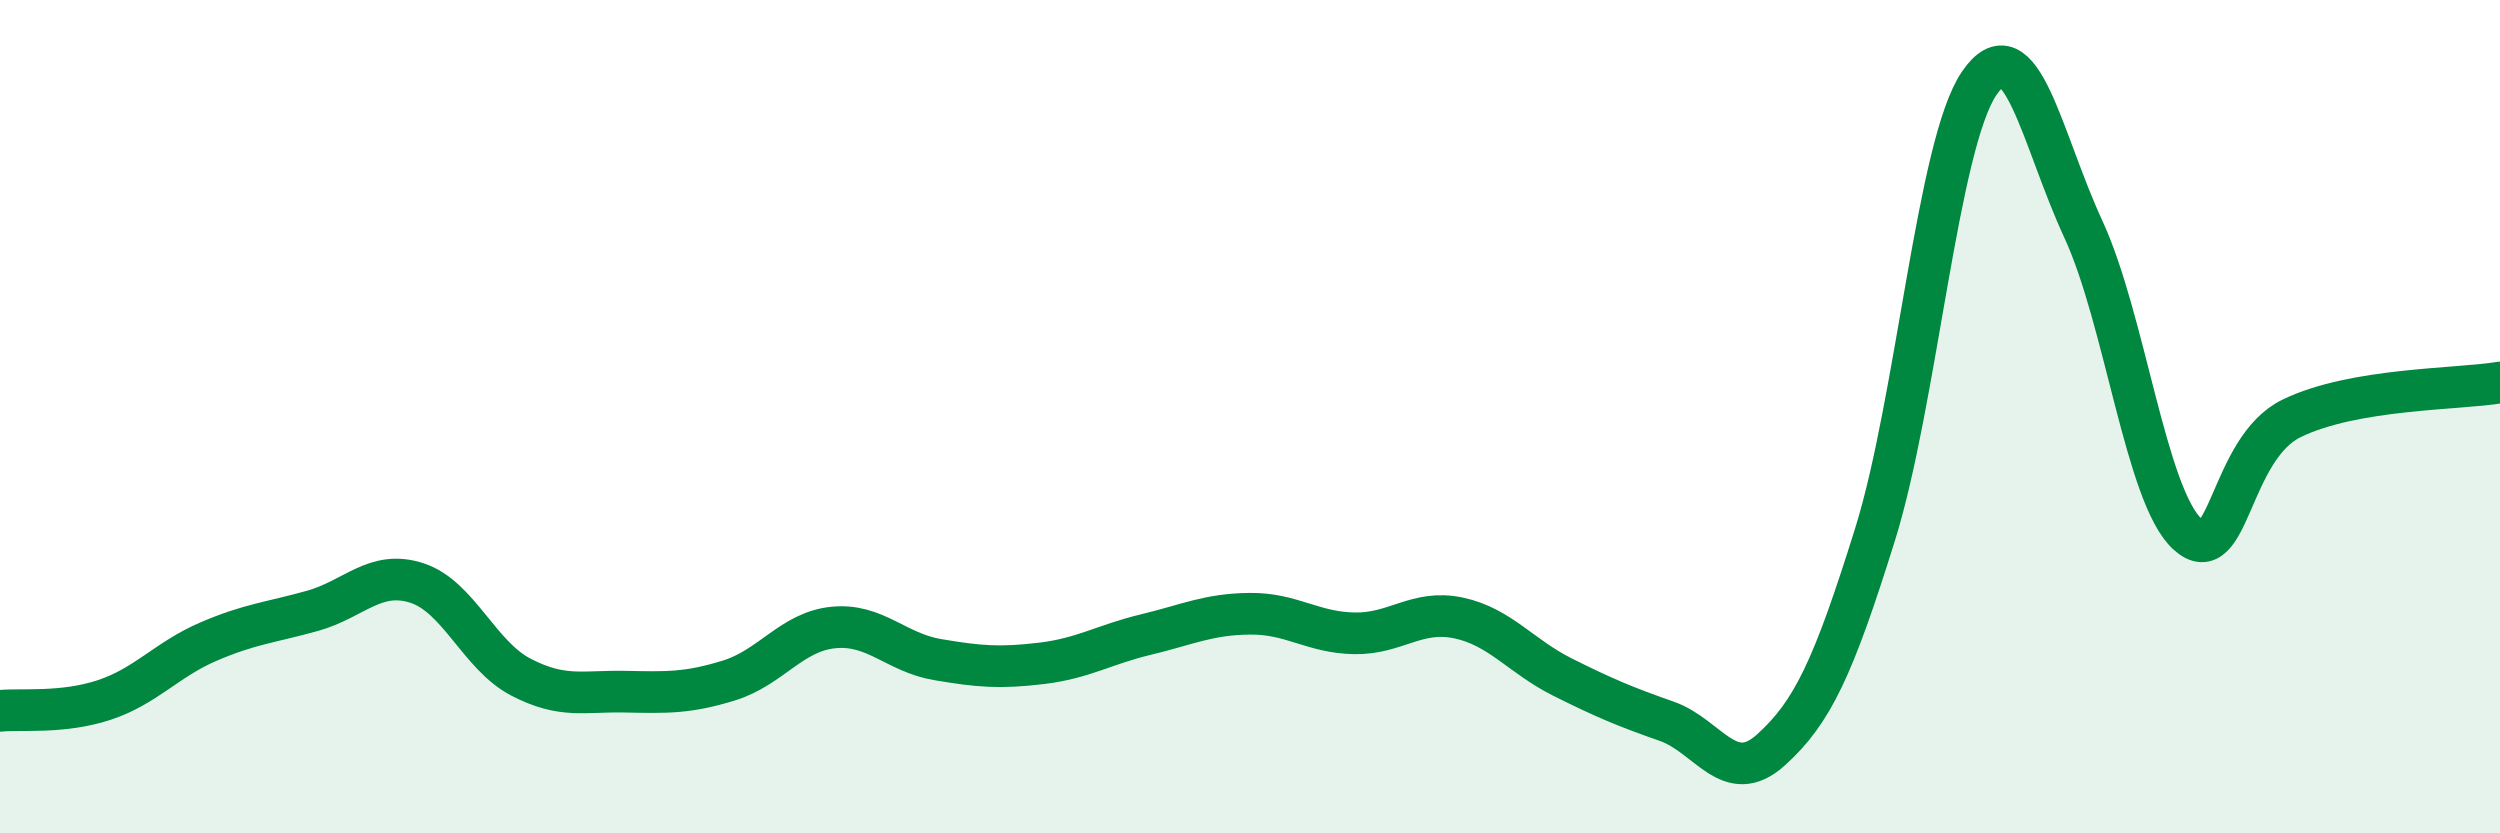 
    <svg width="60" height="20" viewBox="0 0 60 20" xmlns="http://www.w3.org/2000/svg">
      <path
        d="M 0,17.06 C 0.5,17.01 1.5,17.13 2.5,16.8 C 3.5,16.47 4,15.83 5,15.4 C 6,14.97 6.5,14.94 7.5,14.66 C 8.5,14.38 9,13.67 10,13.99 C 11,14.31 11.5,15.73 12.5,16.25 C 13.5,16.77 14,16.58 15,16.6 C 16,16.62 16.5,16.64 17.5,16.33 C 18.5,16.02 19,15.16 20,15.06 C 21,14.96 21.5,15.66 22.5,15.83 C 23.5,16 24,16.04 25,15.92 C 26,15.8 26.5,15.47 27.5,15.23 C 28.5,14.99 29,14.74 30,14.73 C 31,14.72 31.5,15.18 32.5,15.2 C 33.5,15.22 34,14.62 35,14.83 C 36,15.04 36.5,15.75 37.5,16.25 C 38.5,16.75 39,16.96 40,17.31 C 41,17.66 41.5,18.9 42.5,18 C 43.5,17.1 44,16.03 45,12.83 C 46,9.63 46.5,3.47 47.5,2 C 48.5,0.53 49,3.34 50,5.5 C 51,7.66 51.5,11.91 52.5,12.82 C 53.5,13.73 53.5,10.77 55,10.04 C 56.5,9.31 59,9.35 60,9.18L60 20L0 20Z"
        fill="#008740"
        opacity="0.1"
        stroke-linecap="round"
        stroke-linejoin="round"
      />
      <path
        d="M 0,17.06 C 0.5,17.01 1.5,17.13 2.5,16.8 C 3.5,16.47 4,15.83 5,15.4 C 6,14.97 6.5,14.94 7.5,14.66 C 8.5,14.38 9,13.67 10,13.99 C 11,14.31 11.5,15.73 12.5,16.25 C 13.5,16.77 14,16.58 15,16.6 C 16,16.62 16.5,16.64 17.5,16.33 C 18.5,16.02 19,15.16 20,15.06 C 21,14.96 21.5,15.66 22.5,15.83 C 23.5,16 24,16.04 25,15.92 C 26,15.8 26.5,15.47 27.5,15.23 C 28.5,14.99 29,14.74 30,14.73 C 31,14.72 31.5,15.18 32.5,15.2 C 33.5,15.22 34,14.62 35,14.83 C 36,15.04 36.5,15.75 37.5,16.25 C 38.5,16.75 39,16.96 40,17.31 C 41,17.66 41.5,18.9 42.5,18 C 43.5,17.1 44,16.03 45,12.83 C 46,9.63 46.5,3.47 47.5,2 C 48.5,0.53 49,3.34 50,5.5 C 51,7.66 51.5,11.91 52.5,12.82 C 53.5,13.73 53.5,10.77 55,10.04 C 56.5,9.31 59,9.35 60,9.18"
        stroke="#008740"
        stroke-width="1"
        fill="none"
        stroke-linecap="round"
        stroke-linejoin="round"
      />
    </svg>
  